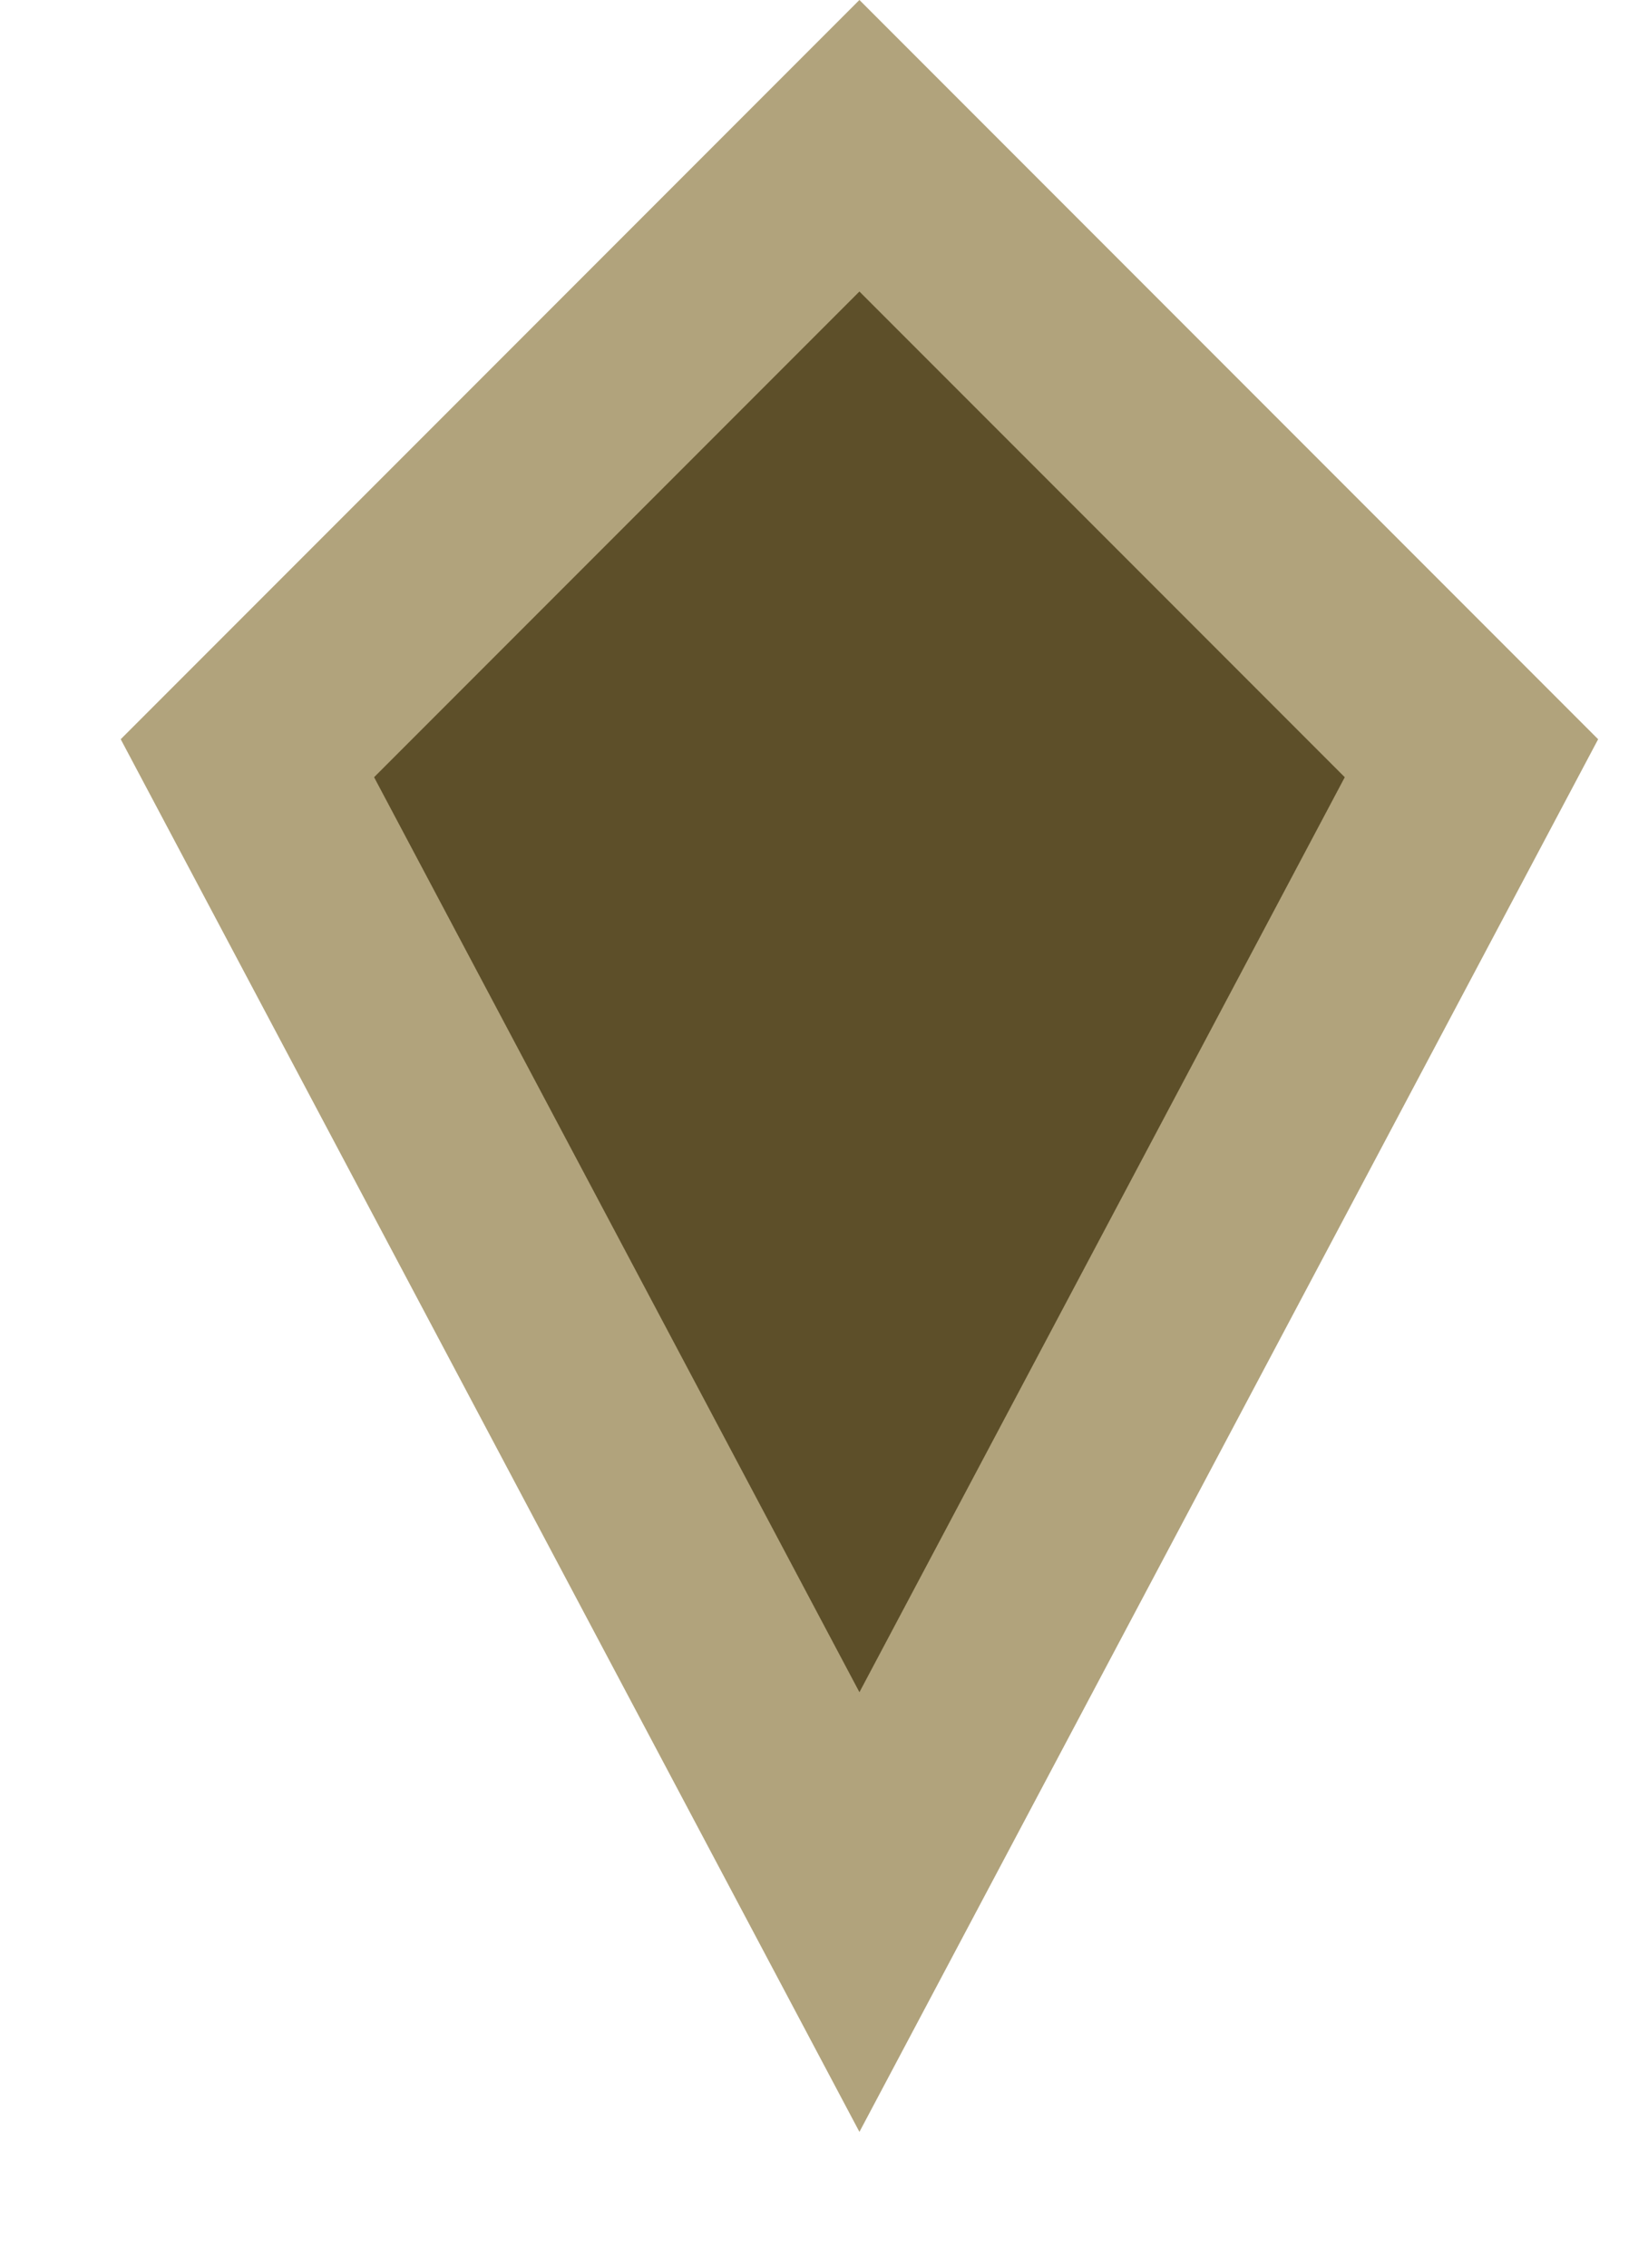 <?xml version="1.0" encoding="UTF-8"?> <svg xmlns="http://www.w3.org/2000/svg" width="8" height="11" viewBox="0 0 8 11" fill="none"><path d="M7.143 3.678L4.172 9.275L1.201 3.678L4.172 0.707L7.143 3.678Z" fill="#5D4F29" stroke="#B1A37C"></path></svg> 